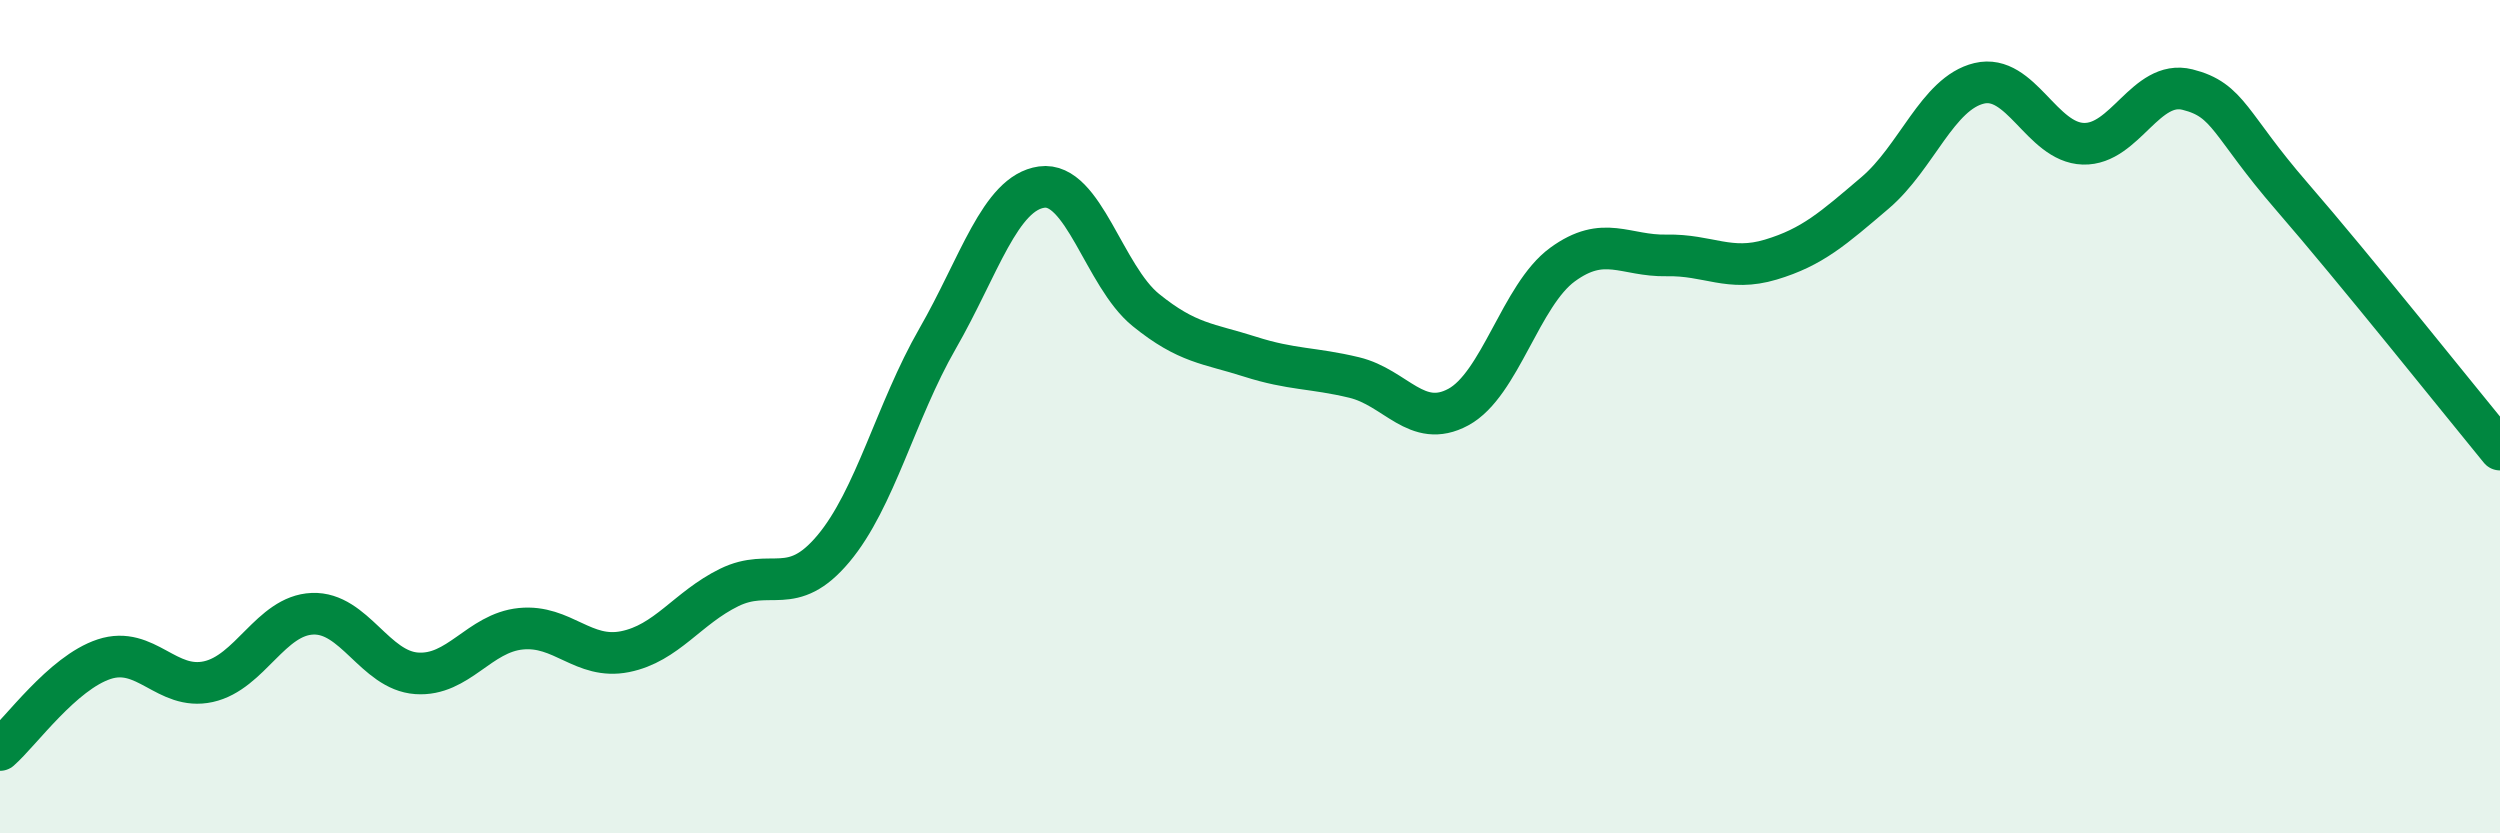 
    <svg width="60" height="20" viewBox="0 0 60 20" xmlns="http://www.w3.org/2000/svg">
      <path
        d="M 0,18 C 0.5,17.56 1.5,16.15 2.5,15.82 C 3.5,15.49 4,16.58 5,16.36 C 6,16.14 6.5,14.77 7.5,14.73 C 8.5,14.69 9,16.09 10,16.16 C 11,16.23 11.5,15.19 12.5,15.09 C 13.5,14.99 14,15.84 15,15.64 C 16,15.44 16.5,14.59 17.5,14.1 C 18.5,13.61 19,14.36 20,13.17 C 21,11.98 21.5,9.87 22.5,8.13 C 23.5,6.39 24,4.63 25,4.49 C 26,4.35 26.5,6.63 27.5,7.44 C 28.5,8.25 29,8.24 30,8.56 C 31,8.88 31.5,8.82 32.5,9.06 C 33.5,9.3 34,10.31 35,9.77 C 36,9.23 36.5,7.08 37.5,6.35 C 38.5,5.62 39,6.15 40,6.13 C 41,6.11 41.5,6.53 42.5,6.23 C 43.5,5.93 44,5.48 45,4.63 C 46,3.78 46.5,2.24 47.5,2 C 48.5,1.76 49,3.42 50,3.45 C 51,3.48 51.5,1.9 52.5,2.15 C 53.5,2.4 53.5,2.98 55,4.71 C 56.5,6.44 59,9.57 60,10.79L60 20L0 20Z"
        fill="#008740"
        opacity="0.1"
        stroke-linecap="round"
        stroke-linejoin="round"
      />
      <path
        d="M 0,18 C 0.5,17.56 1.5,16.15 2.5,15.82 C 3.5,15.49 4,16.58 5,16.36 C 6,16.14 6.5,14.77 7.5,14.73 C 8.5,14.69 9,16.09 10,16.16 C 11,16.23 11.5,15.19 12.5,15.09 C 13.5,14.99 14,15.84 15,15.64 C 16,15.44 16.5,14.59 17.5,14.1 C 18.5,13.61 19,14.36 20,13.17 C 21,11.98 21.5,9.87 22.5,8.13 C 23.5,6.39 24,4.63 25,4.49 C 26,4.35 26.5,6.63 27.5,7.44 C 28.5,8.25 29,8.24 30,8.56 C 31,8.88 31.5,8.82 32.5,9.06 C 33.5,9.3 34,10.31 35,9.77 C 36,9.23 36.5,7.08 37.5,6.35 C 38.5,5.62 39,6.15 40,6.13 C 41,6.11 41.5,6.53 42.5,6.23 C 43.5,5.93 44,5.48 45,4.63 C 46,3.78 46.5,2.24 47.5,2 C 48.5,1.76 49,3.42 50,3.45 C 51,3.48 51.5,1.9 52.5,2.15 C 53.5,2.4 53.5,2.98 55,4.71 C 56.5,6.44 59,9.57 60,10.79"
        stroke="#008740"
        stroke-width="1"
        fill="none"
        stroke-linecap="round"
        stroke-linejoin="round"
      />
    </svg>
  